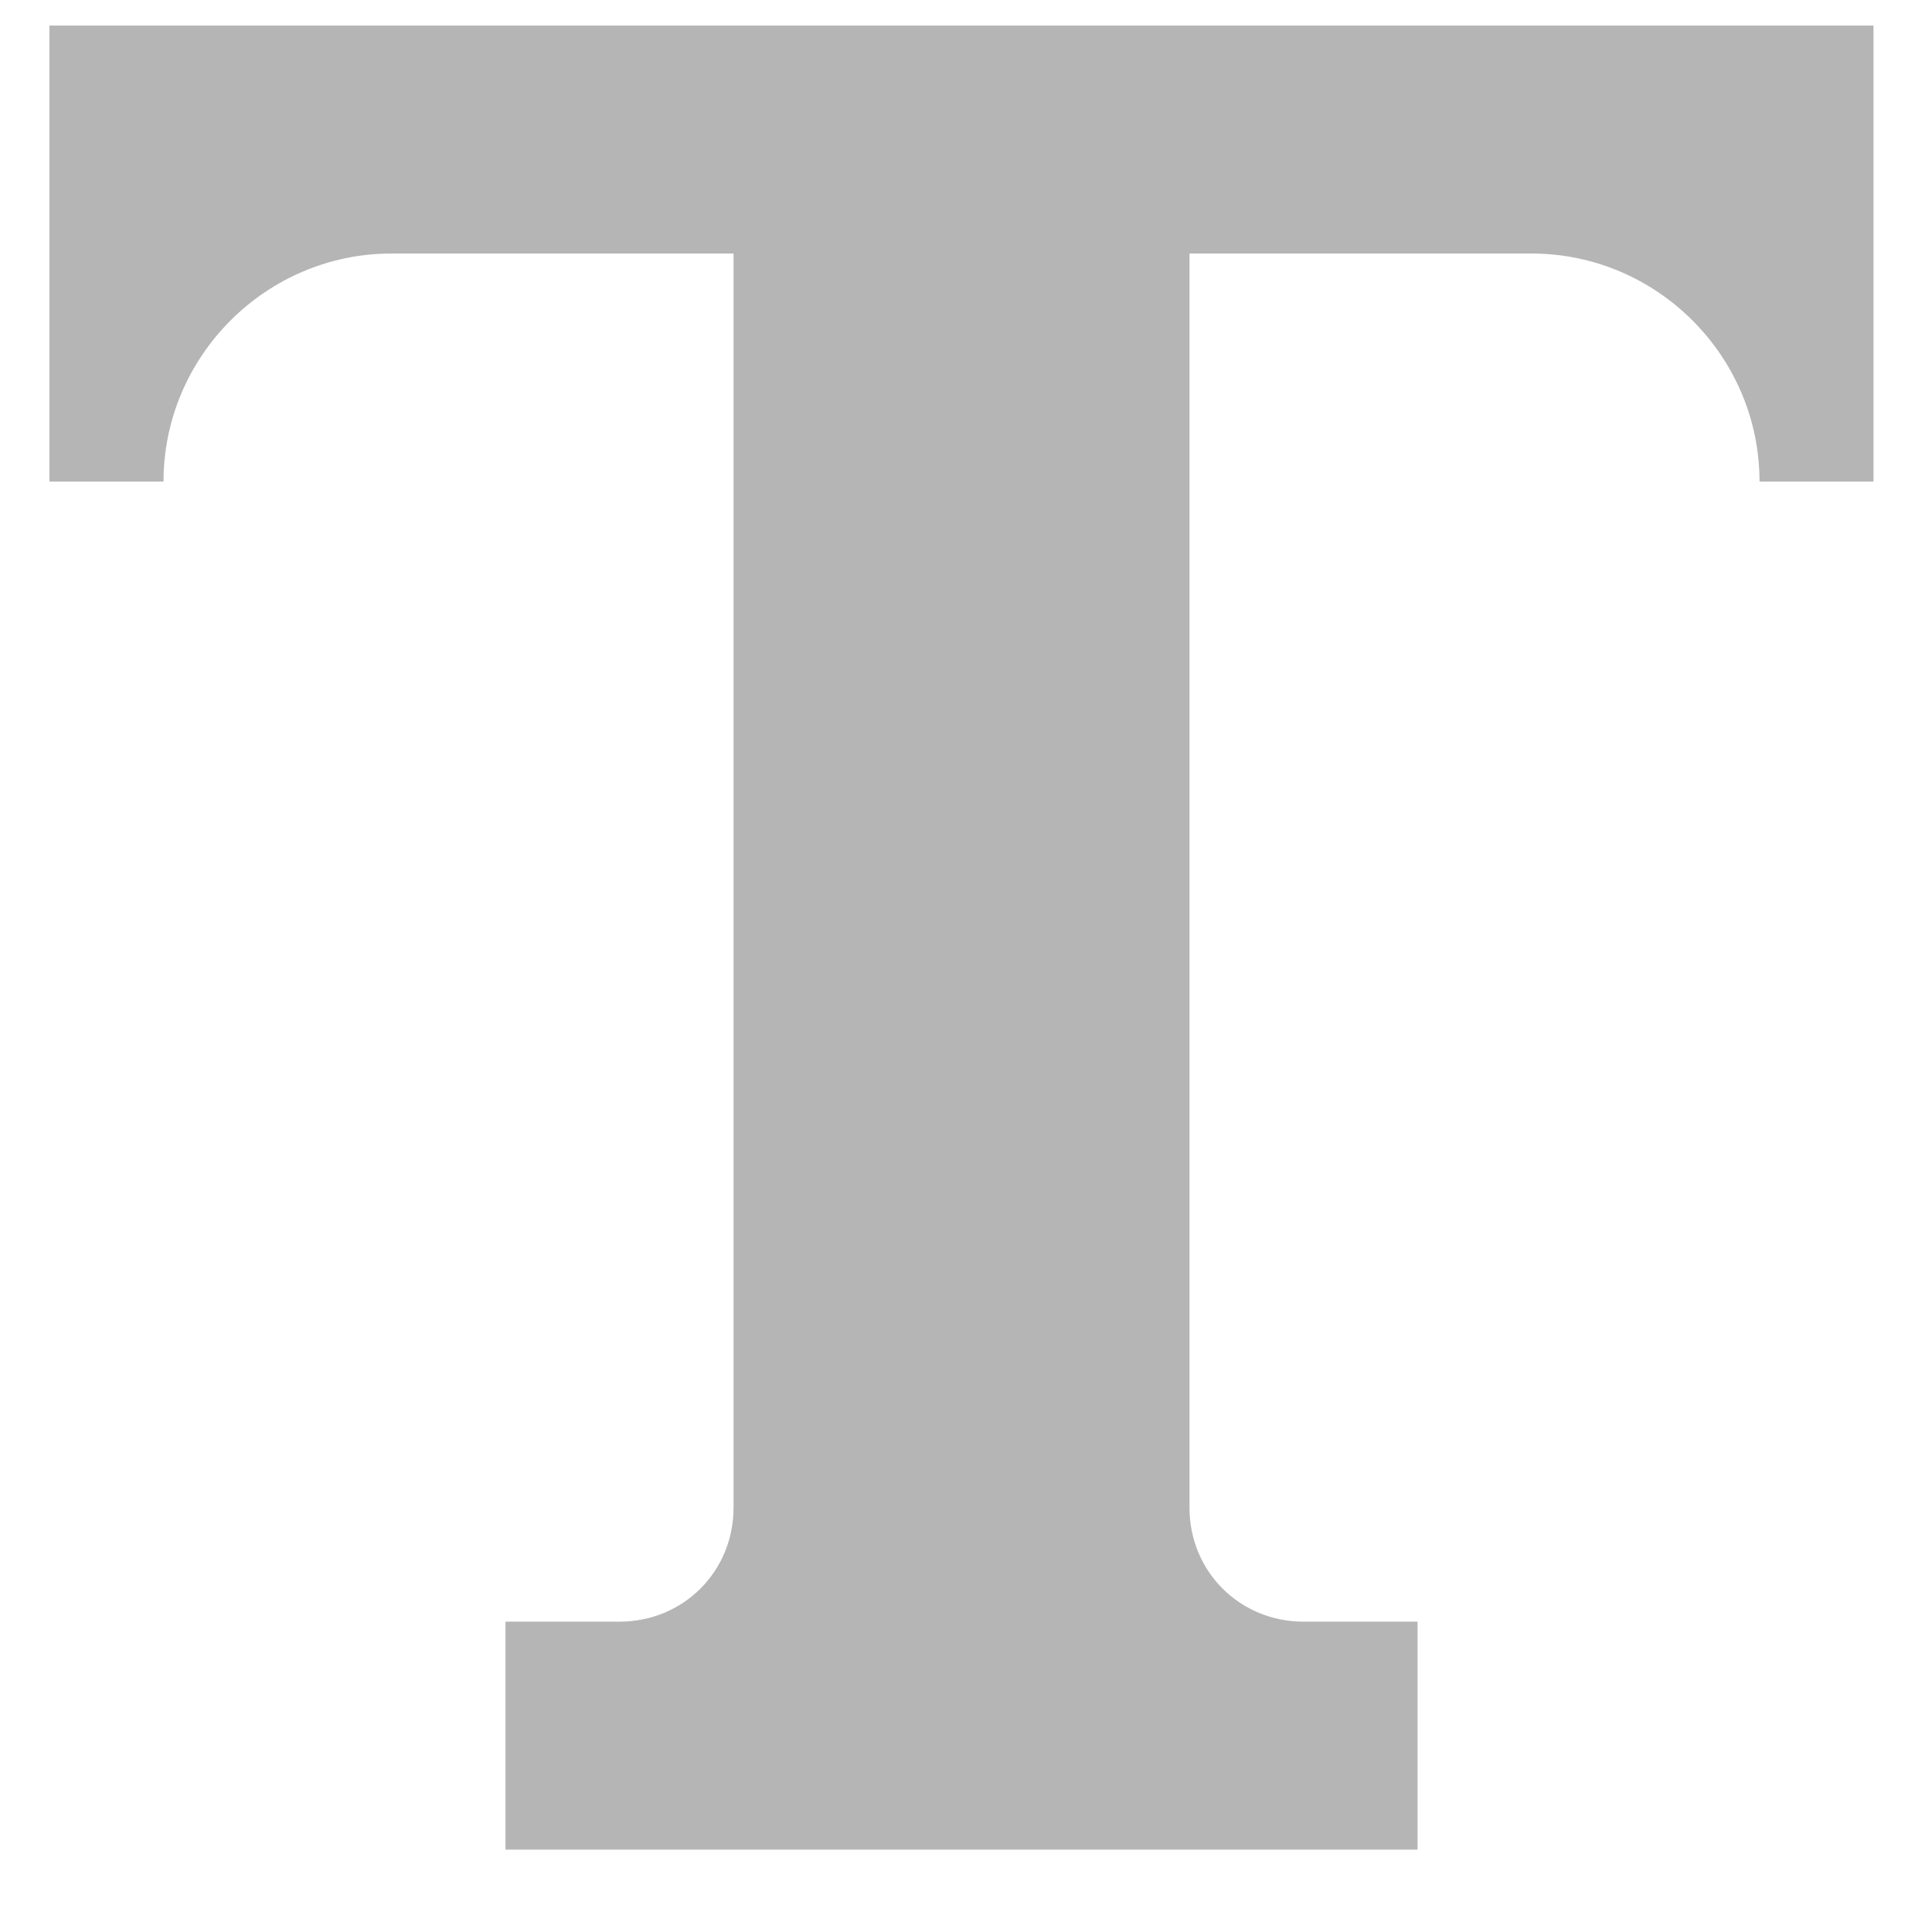 <svg width="22" height="22" viewBox="0 0 22 22" fill="none" xmlns="http://www.w3.org/2000/svg">
<path d="M0.563 0.291V5.484H1.862C1.862 4.056 3.03 2.887 4.458 2.887H8.353V17.168C8.353 17.895 7.781 18.466 7.054 18.466H5.756V21.062H16.142V18.466H14.844C14.117 18.466 13.545 17.895 13.545 17.168V2.887H17.44C18.868 2.887 20.036 4.056 20.036 5.484H21.334V0.291H0.563Z" fill="#6F6F6F" fill-opacity="0.51"/>
</svg>
